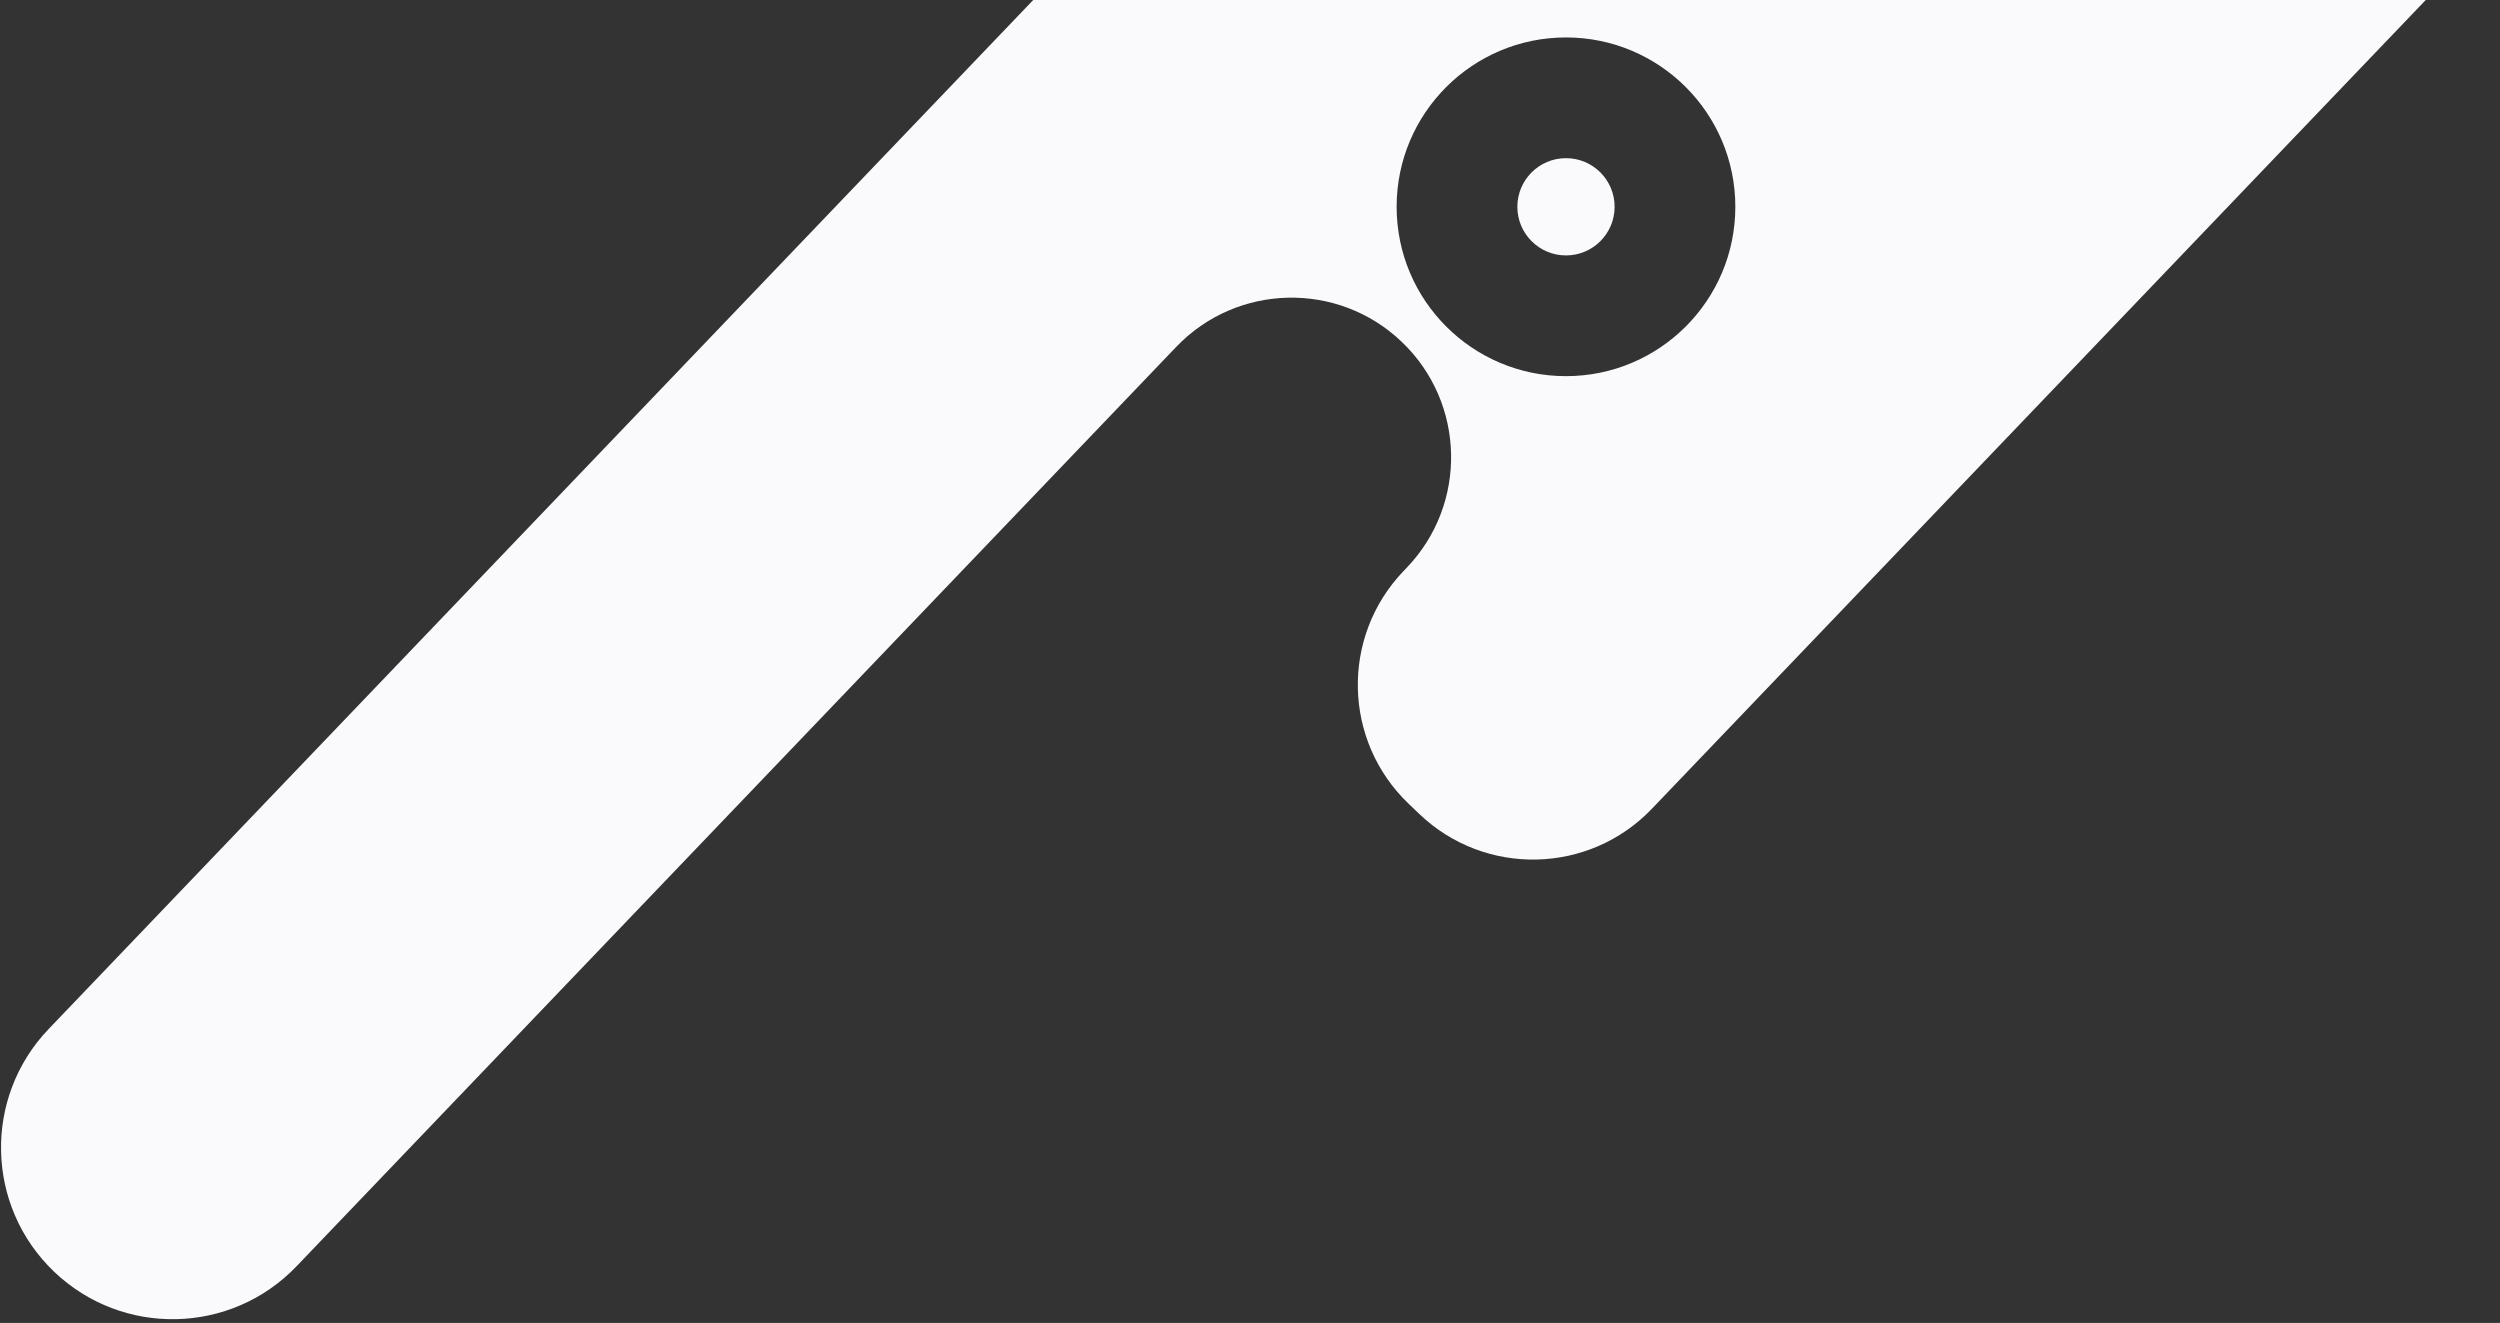<?xml version="1.0" encoding="UTF-8"?> <svg xmlns="http://www.w3.org/2000/svg" width="497" height="263" viewBox="0 0 497 263" fill="none"><rect x="0" y="0" width="497" height="263" fill="#333333" stroke="none"/><path fill-rule="evenodd" clip-rule="evenodd" d="M320.985 41.111C320.985 35.772 316.657 31.444 311.318 31.444C305.979 31.444 301.65 35.772 301.65 41.111C301.65 46.45 305.979 50.779 311.318 50.779C316.657 50.779 320.985 46.45 320.985 41.111ZM344.985 41.111C344.985 22.517 329.912 7.444 311.318 7.444C292.724 7.444 277.65 22.517 277.65 41.111C277.65 59.705 292.724 74.779 311.318 74.779C329.912 74.779 344.985 59.705 344.985 41.111ZM58.956 251.729C45.934 265.339 24.344 265.816 10.733 252.793C-2.877 239.77 -3.353 218.18 9.669 204.57L206.476 -1.118C206.476 -1.118 206.476 -1.118 206.476 -1.118C206.476 -1.118 206.476 -1.118 206.476 -1.118L340.928 -141.637C379.113 -181.545 442.42 -182.942 482.328 -144.757C522.236 -106.572 523.633 -43.265 485.448 -3.357L350.996 137.162C350.996 137.162 350.996 137.162 350.996 137.162C350.996 137.162 350.995 137.162 350.995 137.162L328.387 160.79C315.901 173.84 295.2 174.296 282.151 161.81L280.027 159.778C266.978 147.292 266.521 126.591 279.007 113.542L279.679 112.839C291.794 100.178 291.351 80.092 278.689 67.977C266.027 55.862 245.942 56.306 233.827 68.967L58.956 251.729Z" fill="#FAFAFC"></path></svg> 